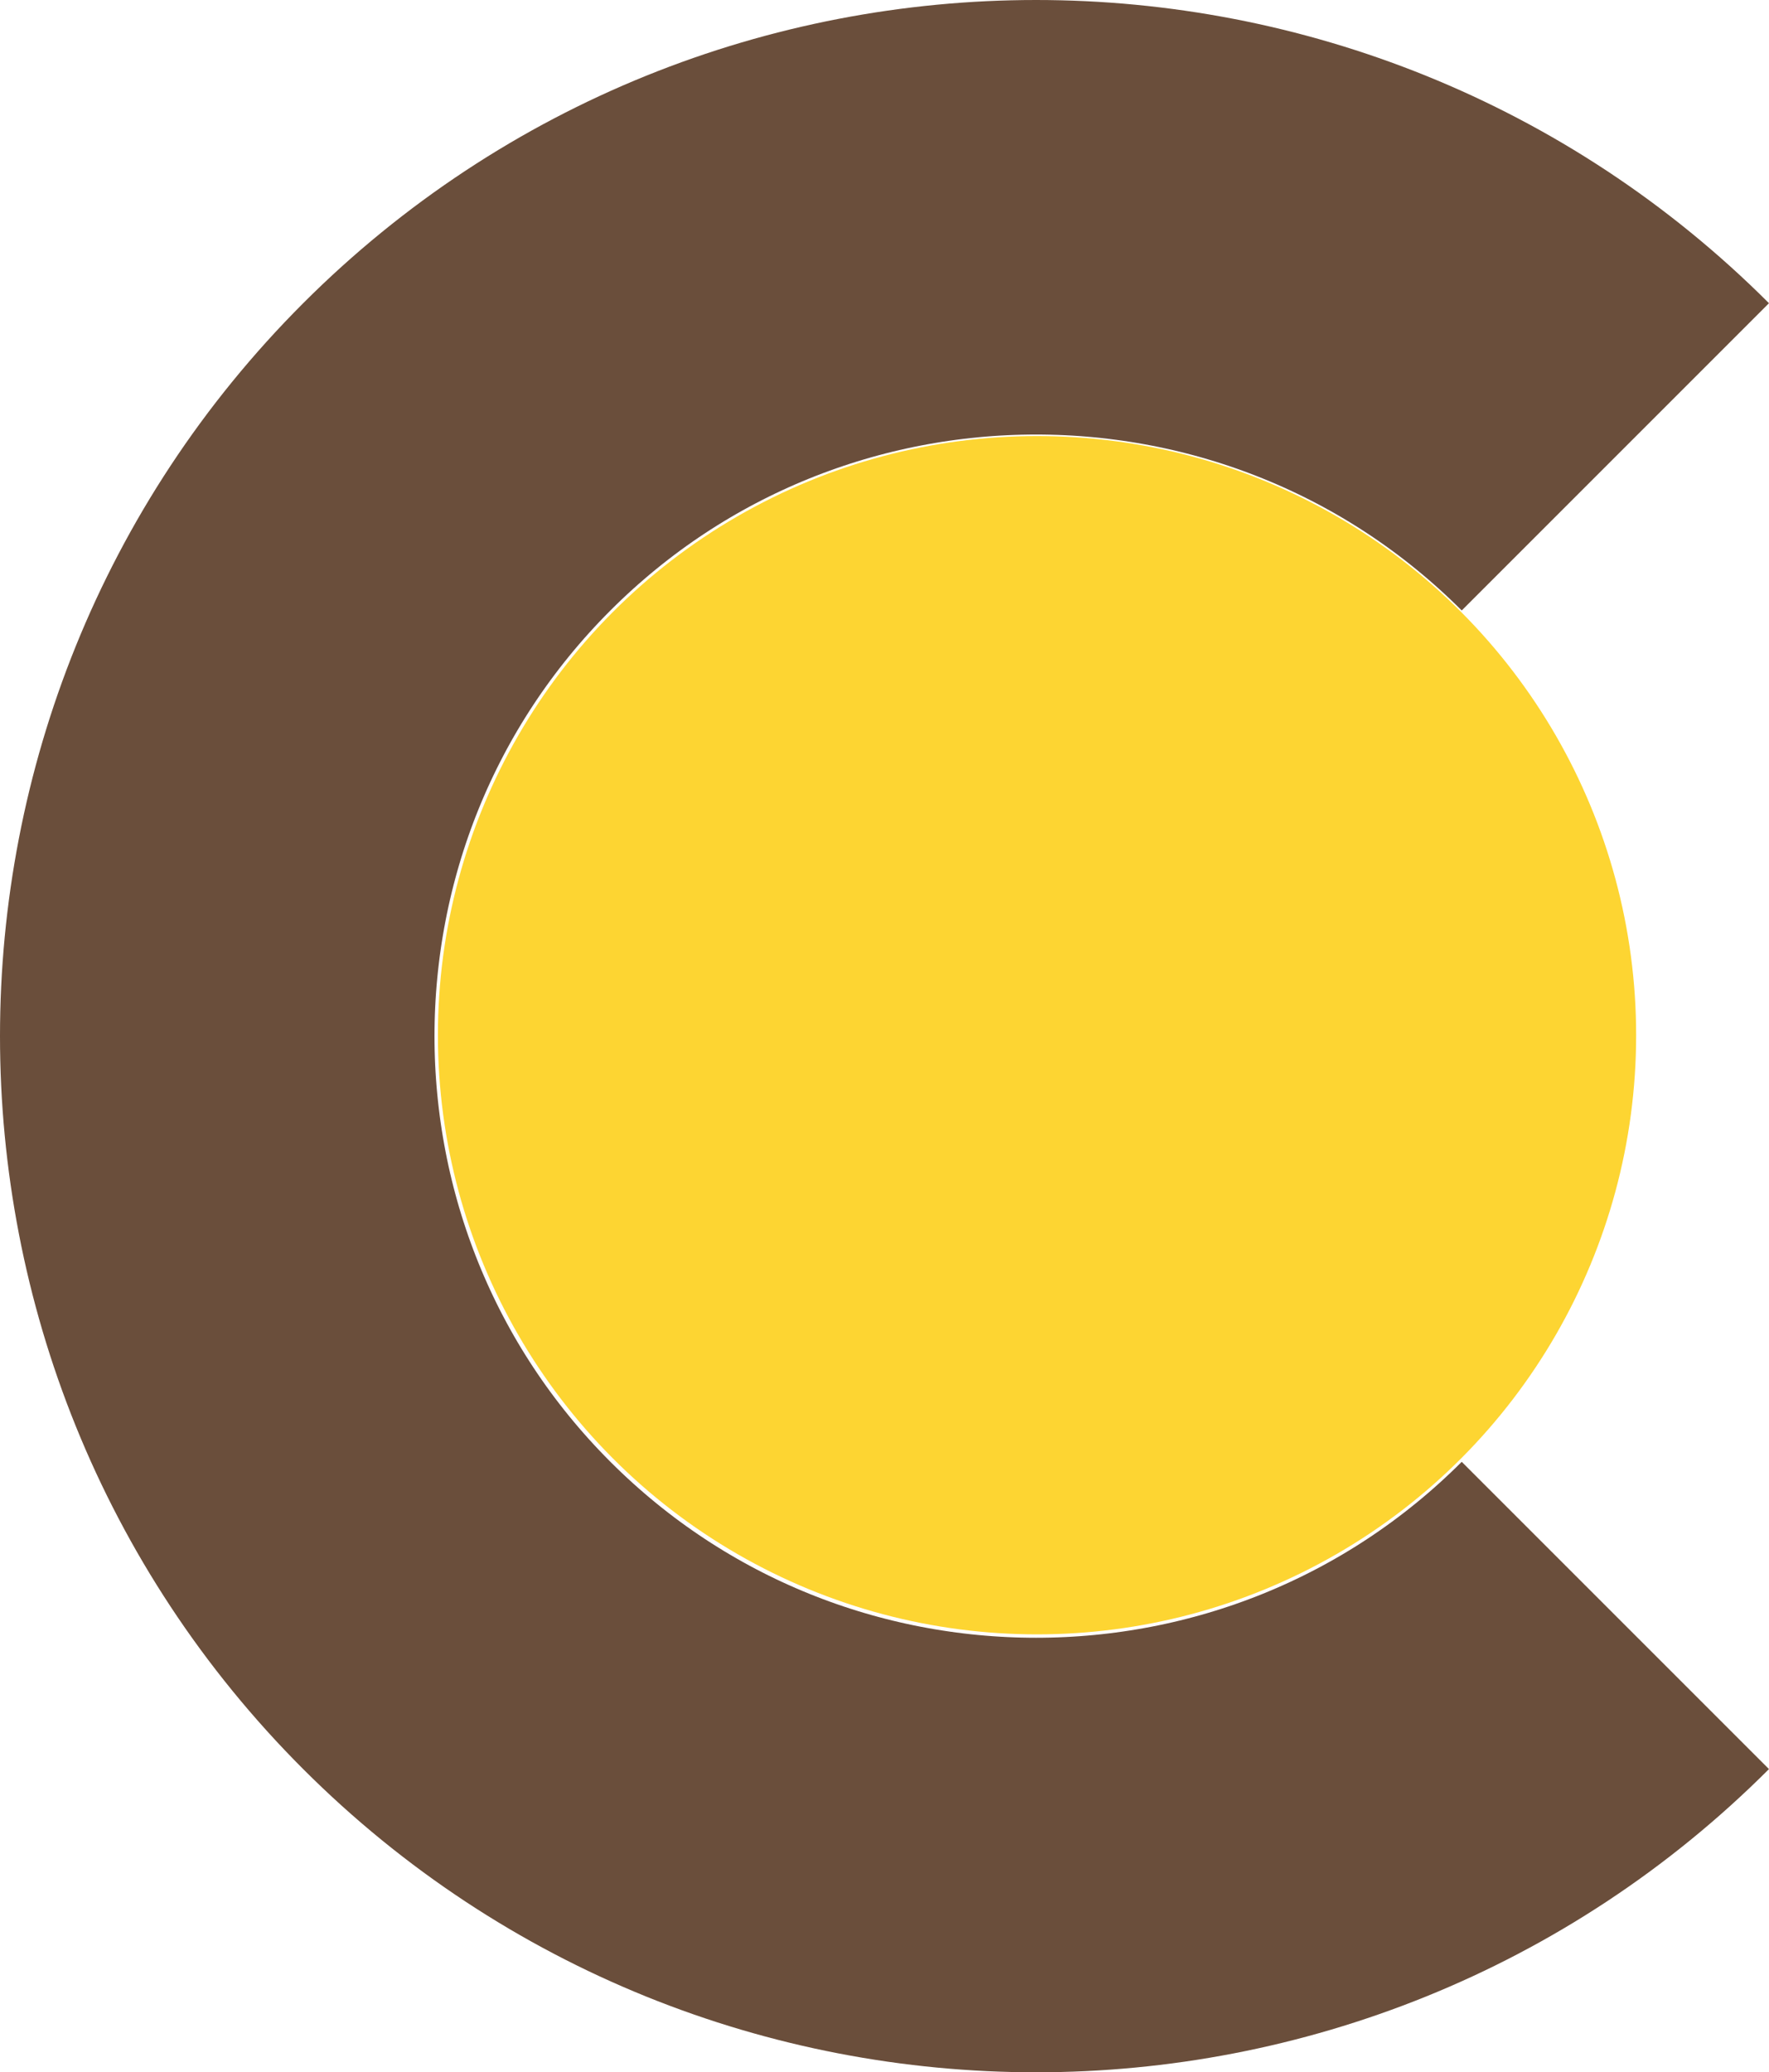 <svg viewBox="0 0 93.6 109.64" xmlns="http://www.w3.org/2000/svg"><circle cx="54.87" cy="54.77" fill="#fdd532" r="31.7"/><path d="m85.47 85.47c-16.9 16.9-44.4 16.9-61.3 0s-16.9-44.4 0-61.3 44.4-16.9 61.3 0" fill="none" stroke="#6a4e3b" stroke-miterlimit="10" stroke-width="22.99"/></svg>